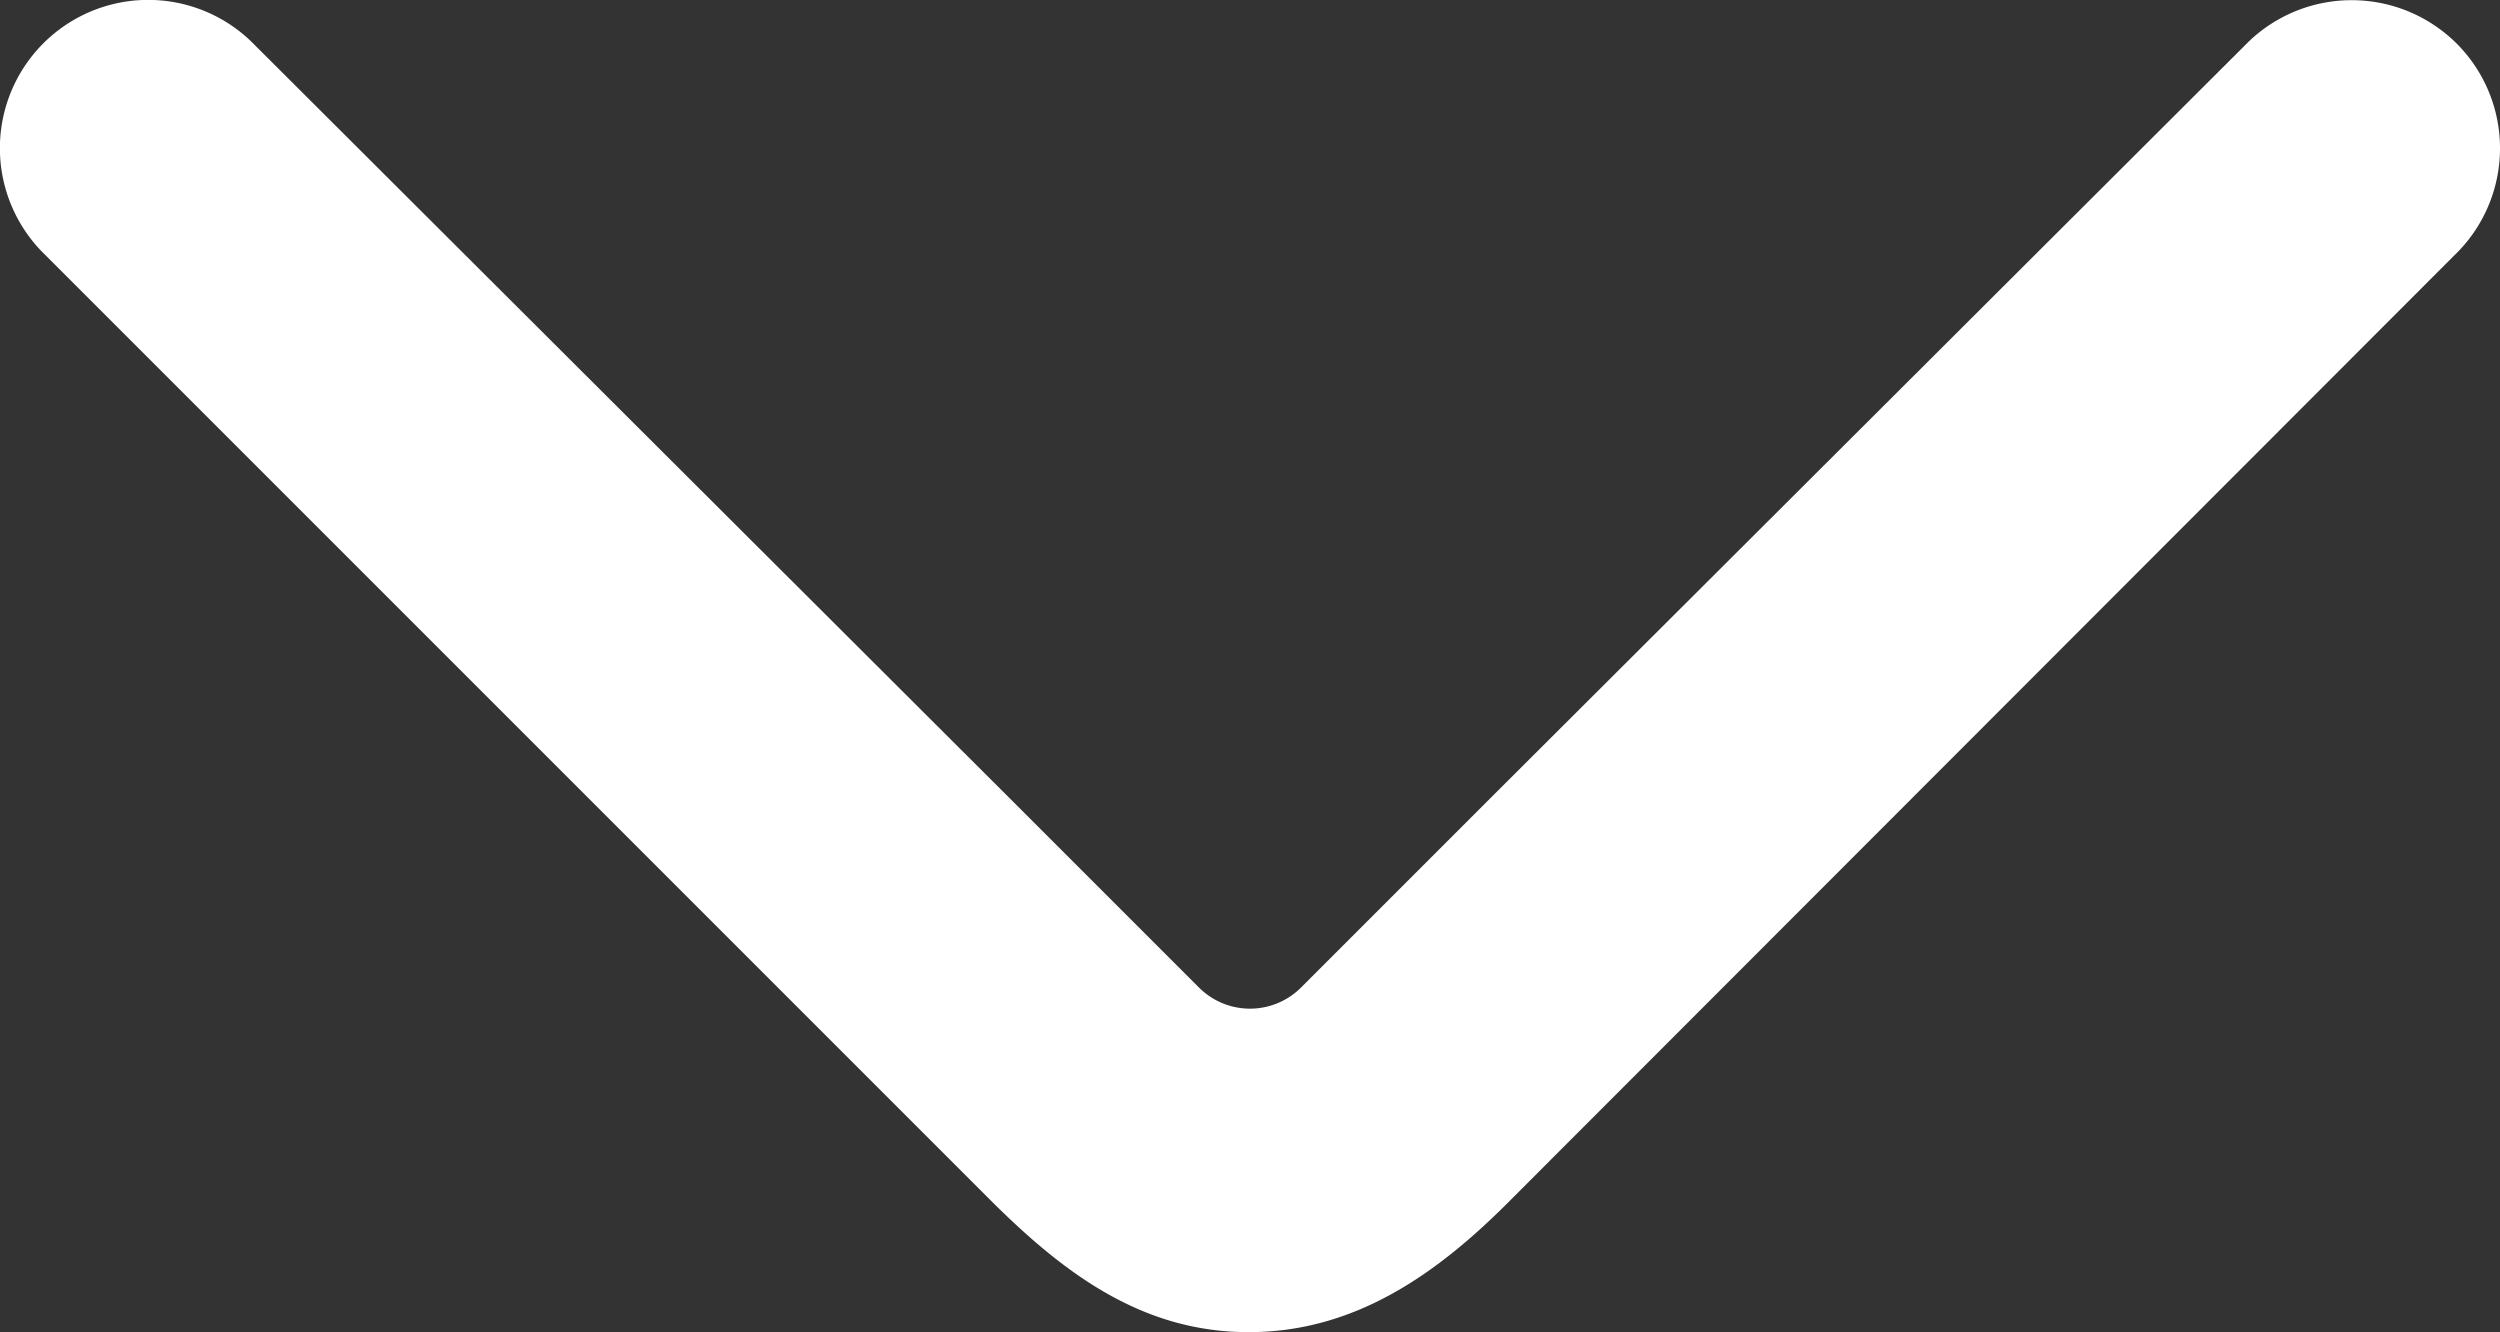 <svg data-name="Layer 1" xmlns="http://www.w3.org/2000/svg" viewBox="0 0 57.82 30.81">
  <rect x="0" y="0" width="57.82" height="30.81" fill="#333333" stroke="none"/>
  <path d="M56.86 1.05a3.44 3.44 0 0 0-4.85-.09L34.48 18.45l-4.39 4.39a1.67 1.67 0 0 1-2.36 0l-4.39-4.39L5.81.96A3.43 3.43 0 0 0 .96 5.81l21.92 21.92c1.72 1.72 3.53 3.08 6 3.08s4.38-1.36 6.08-3.08l21.9-21.92a3.43 3.43 0 0 0 0-4.76z" fill="#ffffff"/>
</svg>
